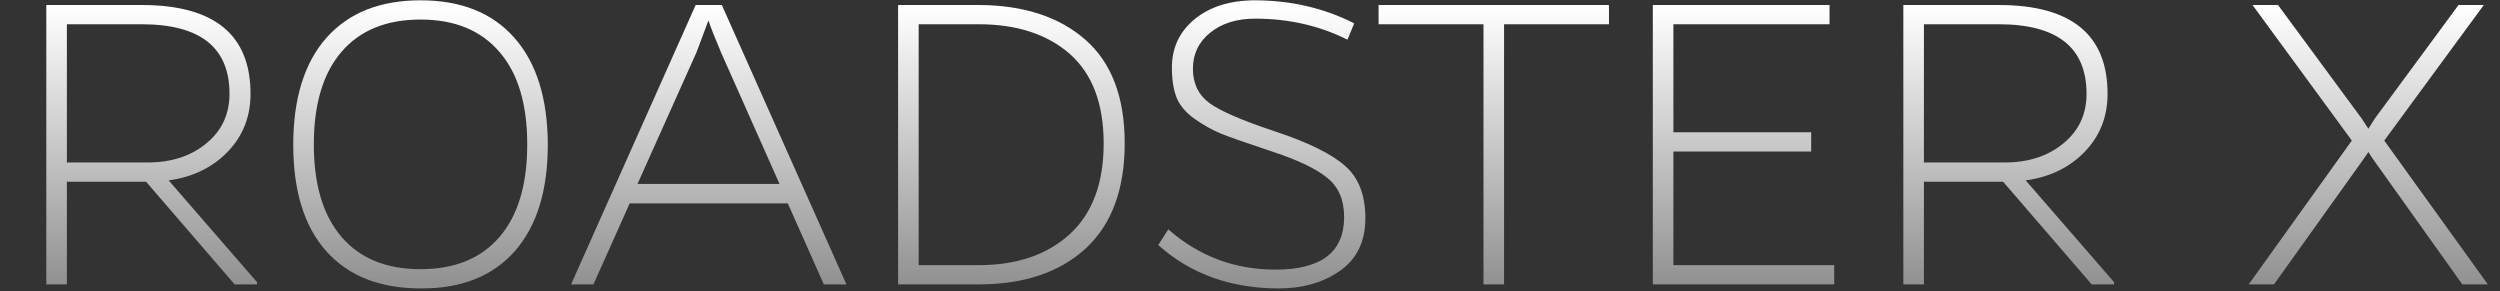 <svg width="378" height="44" viewBox="0 0 378 44" fill="none" xmlns="http://www.w3.org/2000/svg">
<rect x="0" y="0" width="378" height="44" fill="#333333" stroke="none"/>
<path d="M10.113 24.567H22.288C25.896 24.567 28.861 23.609 31.183 21.693C33.528 19.776 34.701 17.273 34.701 14.184C34.701 7.172 30.27 3.666 21.409 3.666H10.113V24.567ZM38.861 43H35.478L22.085 27.476H10.113V43H7.001V0.757H21.409C32.389 0.757 37.88 5.233 37.88 14.184C37.88 17.657 36.719 20.588 34.396 22.978C32.096 25.345 29.131 26.777 25.501 27.273L38.861 42.662V43ZM51.645 35.83C54.441 39.077 58.421 40.7 63.584 40.7C68.747 40.7 72.727 39.077 75.523 35.83C78.319 32.583 79.717 27.916 79.717 21.828C79.717 15.74 78.319 11.084 75.523 7.86C72.727 4.59 68.747 2.956 63.584 2.956C58.421 2.956 54.441 4.579 51.645 7.826C48.849 11.073 47.451 15.74 47.451 21.828C47.451 27.916 48.849 32.583 51.645 35.83ZM49.345 5.729C52.705 1.941 57.451 0.047 63.584 0.047C69.717 0.047 74.452 1.941 77.789 5.729C81.126 9.517 82.806 14.895 82.828 21.862C82.828 28.829 81.16 34.206 77.823 37.994C74.463 41.782 69.717 43.654 63.584 43.609C57.451 43.609 52.705 41.737 49.345 37.994C46.008 34.252 44.34 28.885 44.34 21.895C44.34 14.906 46.008 9.517 49.345 5.729ZM117.867 27.814L109.006 7.893C108.127 5.819 107.495 4.218 107.112 3.091C106.932 3.609 106.334 5.21 105.32 7.893L96.391 27.814H117.867ZM95.207 30.757L89.728 43H86.346L105.184 0.757H109.141L127.98 43H124.564L119.119 30.757H95.207ZM138.904 40.091H147.968C153.74 40.091 158.34 38.524 161.767 35.39C165.172 32.256 166.874 27.69 166.874 21.693C166.874 15.695 165.172 11.185 161.767 8.164C158.34 5.165 153.74 3.666 147.968 3.666H138.904V40.091ZM135.793 0.757H147.968C154.755 0.78 160.133 2.527 164.101 5.999C168.069 9.472 170.054 14.692 170.054 21.659C170.054 28.626 168.092 33.925 164.169 37.555C160.223 41.185 154.823 43 147.968 43H135.793V0.757ZM189.805 2.82C186.987 2.82 184.709 3.531 182.973 4.951C181.237 6.349 180.369 8.164 180.369 10.396C180.369 12.606 181.181 14.319 182.804 15.537C184.428 16.755 187.753 18.198 192.781 19.866C197.81 21.535 201.338 23.271 203.367 25.075C205.419 26.856 206.445 29.494 206.445 32.989C206.445 36.484 205.171 39.133 202.623 40.937C200.076 42.718 196.998 43.609 193.39 43.609C186.085 43.609 179.997 41.422 175.127 37.047L176.649 34.68C181.271 38.739 186.671 40.768 192.849 40.768C199.771 40.768 203.232 38.118 203.232 32.82C203.232 30.227 202.387 28.254 200.696 26.901C199.027 25.526 196.242 24.195 192.342 22.91C188.464 21.625 185.859 20.712 184.529 20.171C183.199 19.607 181.88 18.863 180.572 17.938C179.287 17.014 178.396 15.954 177.9 14.759C177.427 13.542 177.19 12.031 177.19 10.227C177.19 7.228 178.34 4.782 180.64 2.888C182.962 0.994 186.017 0.047 189.805 0.047C195.239 0.069 200.222 1.231 204.754 3.531L203.74 5.999C199.501 3.88 194.856 2.82 189.805 2.82ZM243.277 3.666H227.414V43H224.303V3.666H208.441V0.757H243.277V3.666ZM277.335 43H249.906V0.757H276.624V3.666H253.017V20.002H273.851V22.91H253.017V40.091H277.335V43ZM290.897 24.567H303.073C306.68 24.567 309.645 23.609 311.968 21.693C314.313 19.776 315.485 17.273 315.485 14.184C315.485 7.172 311.055 3.666 302.193 3.666H290.897V24.567ZM319.645 43H316.263L302.87 27.476H290.897V43H287.785V0.757H302.193C313.174 0.757 318.664 5.233 318.664 14.184C318.664 17.657 317.503 20.588 315.181 22.978C312.881 25.345 309.916 26.777 306.286 27.273L319.645 42.662V43ZM376.161 43H372.305L359.115 24.5C358.551 23.711 358.213 23.203 358.1 22.978C357.965 23.203 357.615 23.711 357.051 24.5L343.827 43H340.006L355.597 21.253L340.581 0.757H344.436L357.051 17.871C357.457 18.48 357.807 19.009 358.1 19.46C358.371 19.009 358.709 18.48 359.115 17.871L371.73 0.757H375.552L360.501 21.253L376.161 43Z" fill="url(#paint0_linear_3862_9840)"/>
<defs>
<linearGradient id="paint0_linear_3862_9840" x1="189" y1="1" x2="189" y2="43" gradientUnits="userSpaceOnUse">
<stop stop-color="white"/>
<stop offset="1" stop-color="white" stop-opacity="0.46"/>
</linearGradient>
</defs>
</svg>

